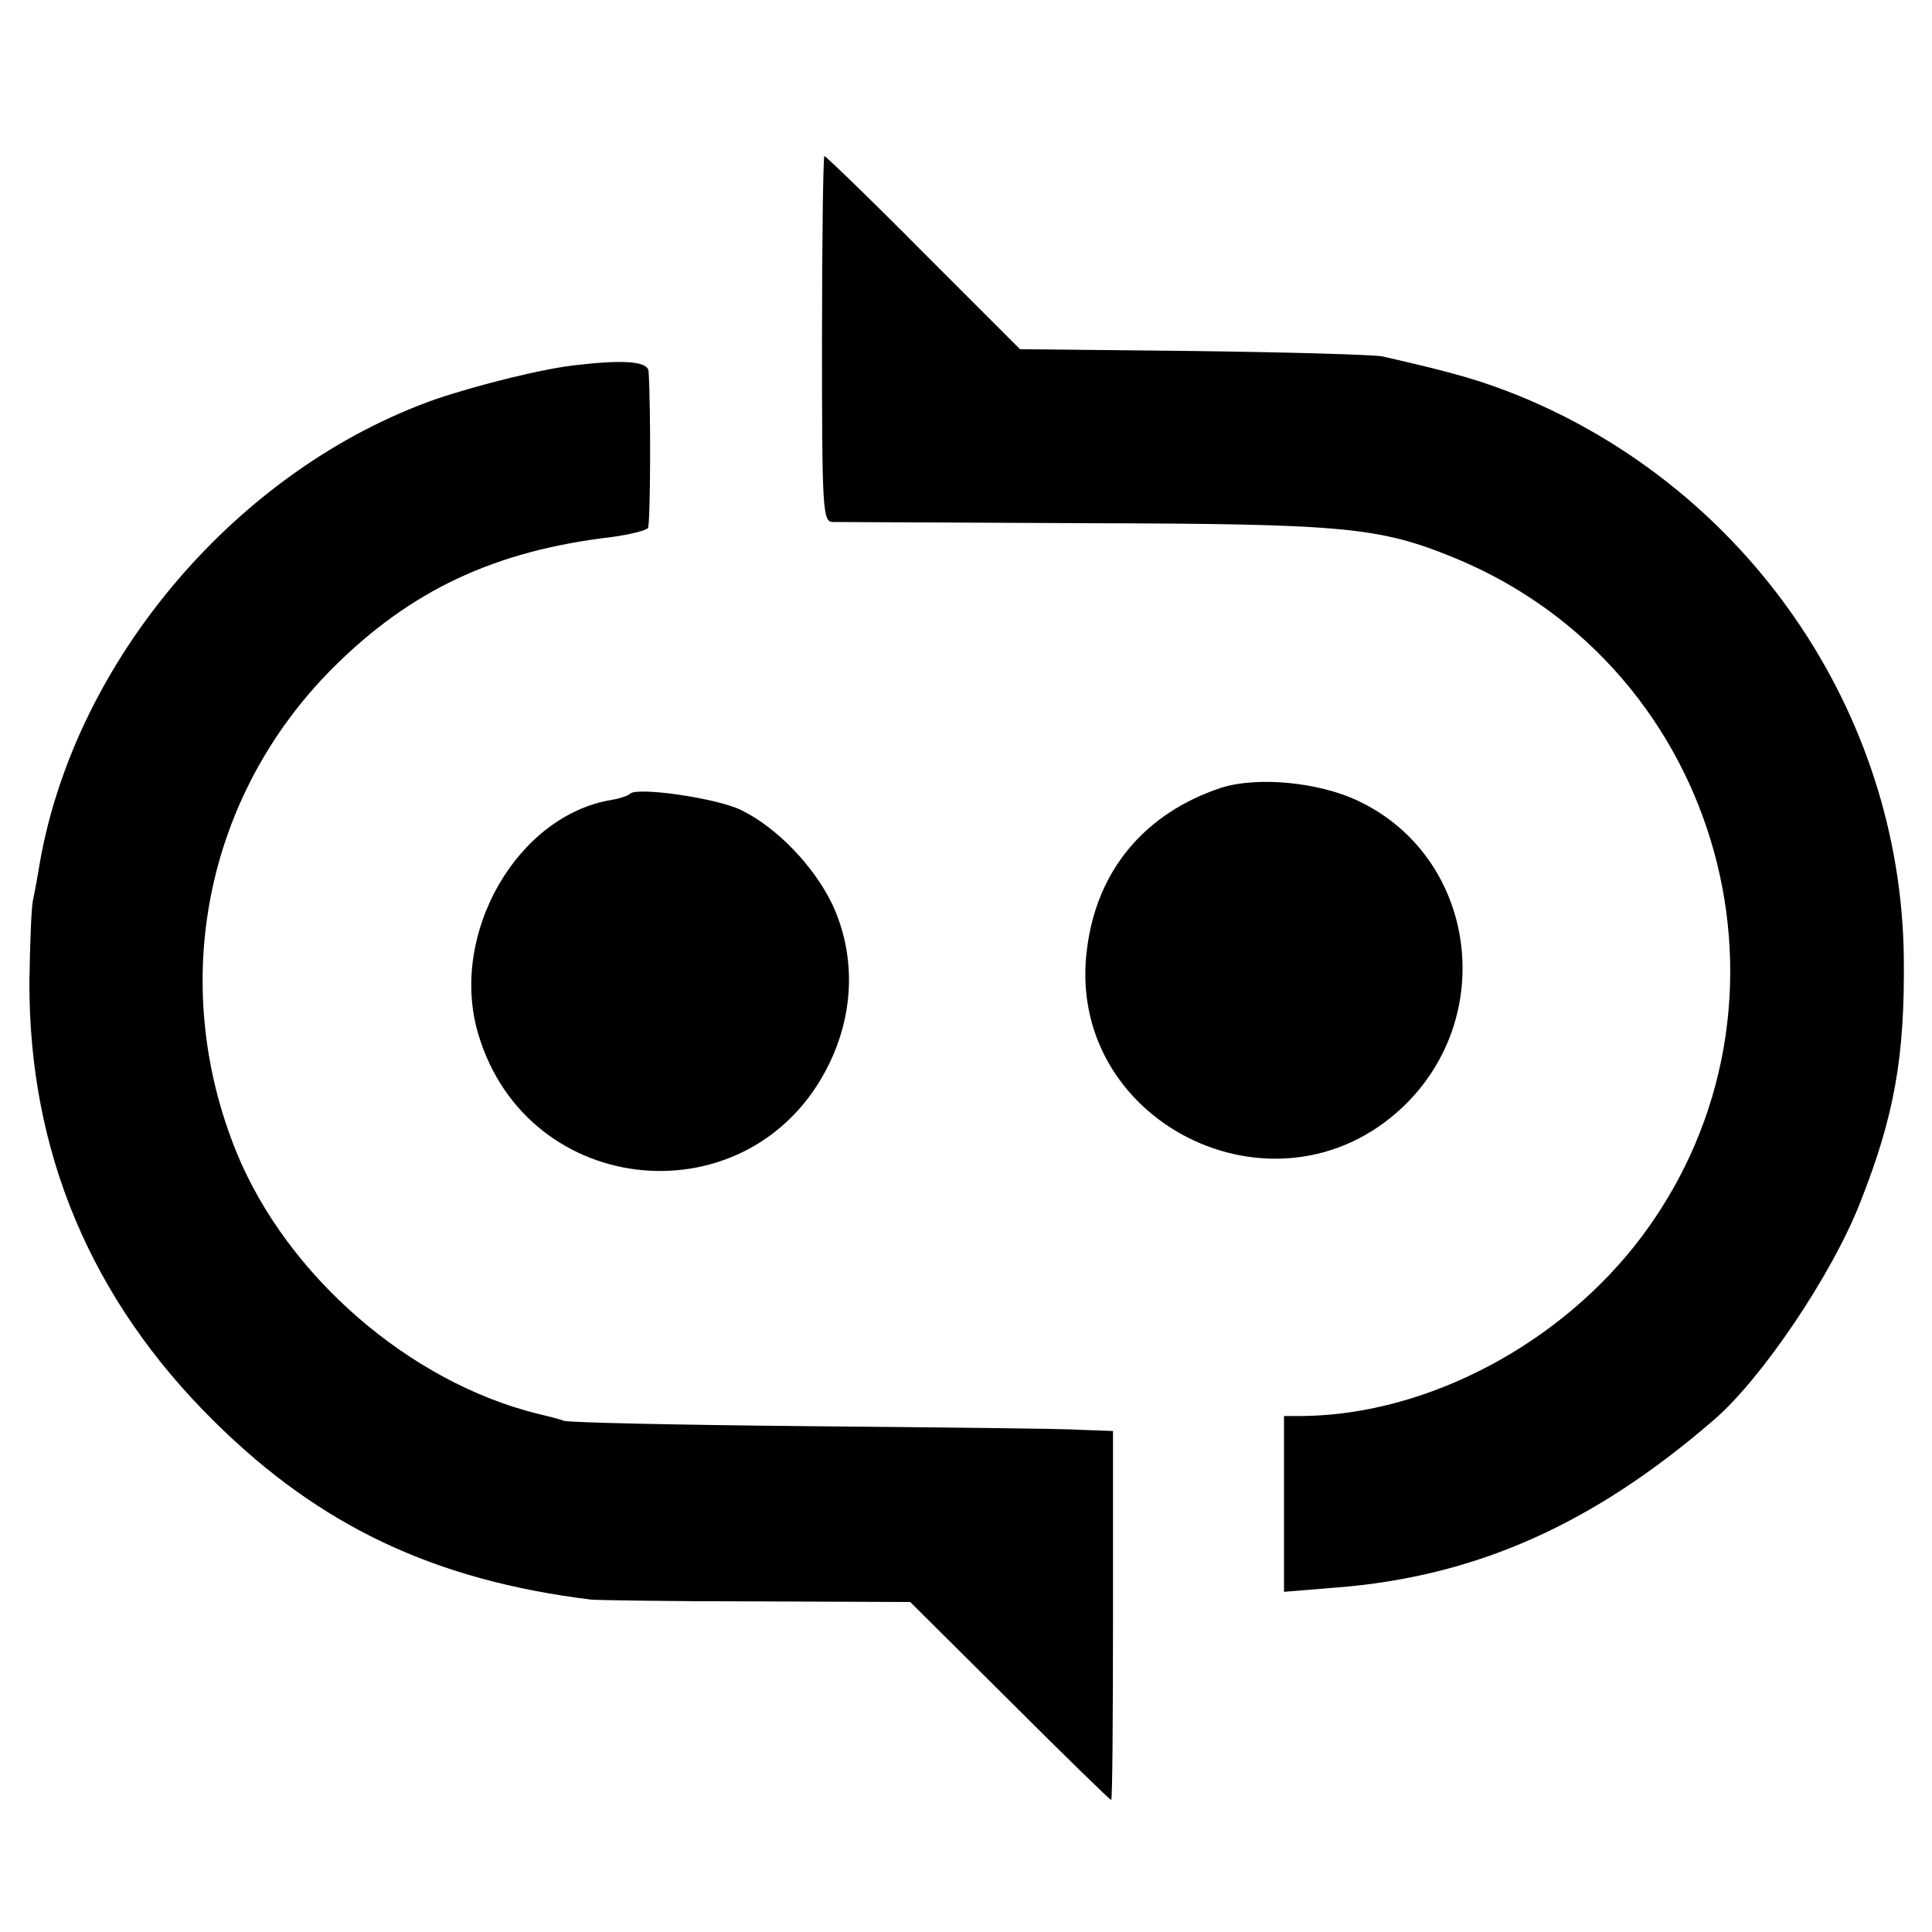 <?xml version="1.0" standalone="no"?>
<!DOCTYPE svg PUBLIC "-//W3C//DTD SVG 20010904//EN"
 "http://www.w3.org/TR/2001/REC-SVG-20010904/DTD/svg10.dtd">
<svg version="1.0" xmlns="http://www.w3.org/2000/svg"
 width="322pt" height="322pt" viewBox="0 0 322 322"
 preserveAspectRatio="xMidYMid meet">
<g transform="translate(0,322) scale(0.1,-0.1)"
fill="#000000" stroke="none">
<path d="M1370 2655 c0 -284 1 -305 18 -305 9 0 196 -1 415 -2 438 -1 496 -6
624 -59 445 -185 598 -743 310 -1129 -134 -179 -356 -297 -564 -300 l-33 0 0
-146 0 -147 86 7 c233 18 429 105 631 280 79 68 196 241 243 361 57 144 75
243 73 410 -5 408 -260 780 -643 936 -63 25 -103 37 -226 65 -16 3 -158 7
-317 9 l-287 3 -161 161 c-88 89 -163 161 -165 161 -2 0 -4 -137 -4 -305z"/>
<path d="M965 2612 c-55 -5 -167 -33 -238 -57 -330 -116 -602 -434 -661 -775
-3 -19 -8 -46 -11 -60 -3 -14 -5 -75 -6 -136 -1 -284 103 -531 309 -734 176
-174 367 -264 627 -296 11 -1 135 -3 276 -3 l256 -1 166 -165 c91 -91 167
-165 169 -165 2 0 3 138 3 308 l0 307 -55 2 c-30 2 -233 4 -450 6 -217 2 -402
6 -410 9 -8 3 -28 8 -45 12 -213 53 -417 230 -501 436 -114 281 -52 593 160
806 130 130 270 196 466 219 30 4 57 11 60 15 4 7 5 197 1 261 -1 16 -37 20
-116 11z"/>
<path d="M2035 1907 c-126 -42 -206 -136 -223 -266 -40 -289 312 -467 525
-267 161 152 123 418 -73 511 -67 32 -169 41 -229 22z"/>
<path d="M1050 1897 c-3 -3 -17 -8 -30 -10 -159 -26 -272 -225 -223 -390 82
-278 456 -311 584 -52 43 87 45 183 7 266 -30 64 -93 130 -153 159 -41 20
-174 39 -185 27z"/>
</g>
</svg>
